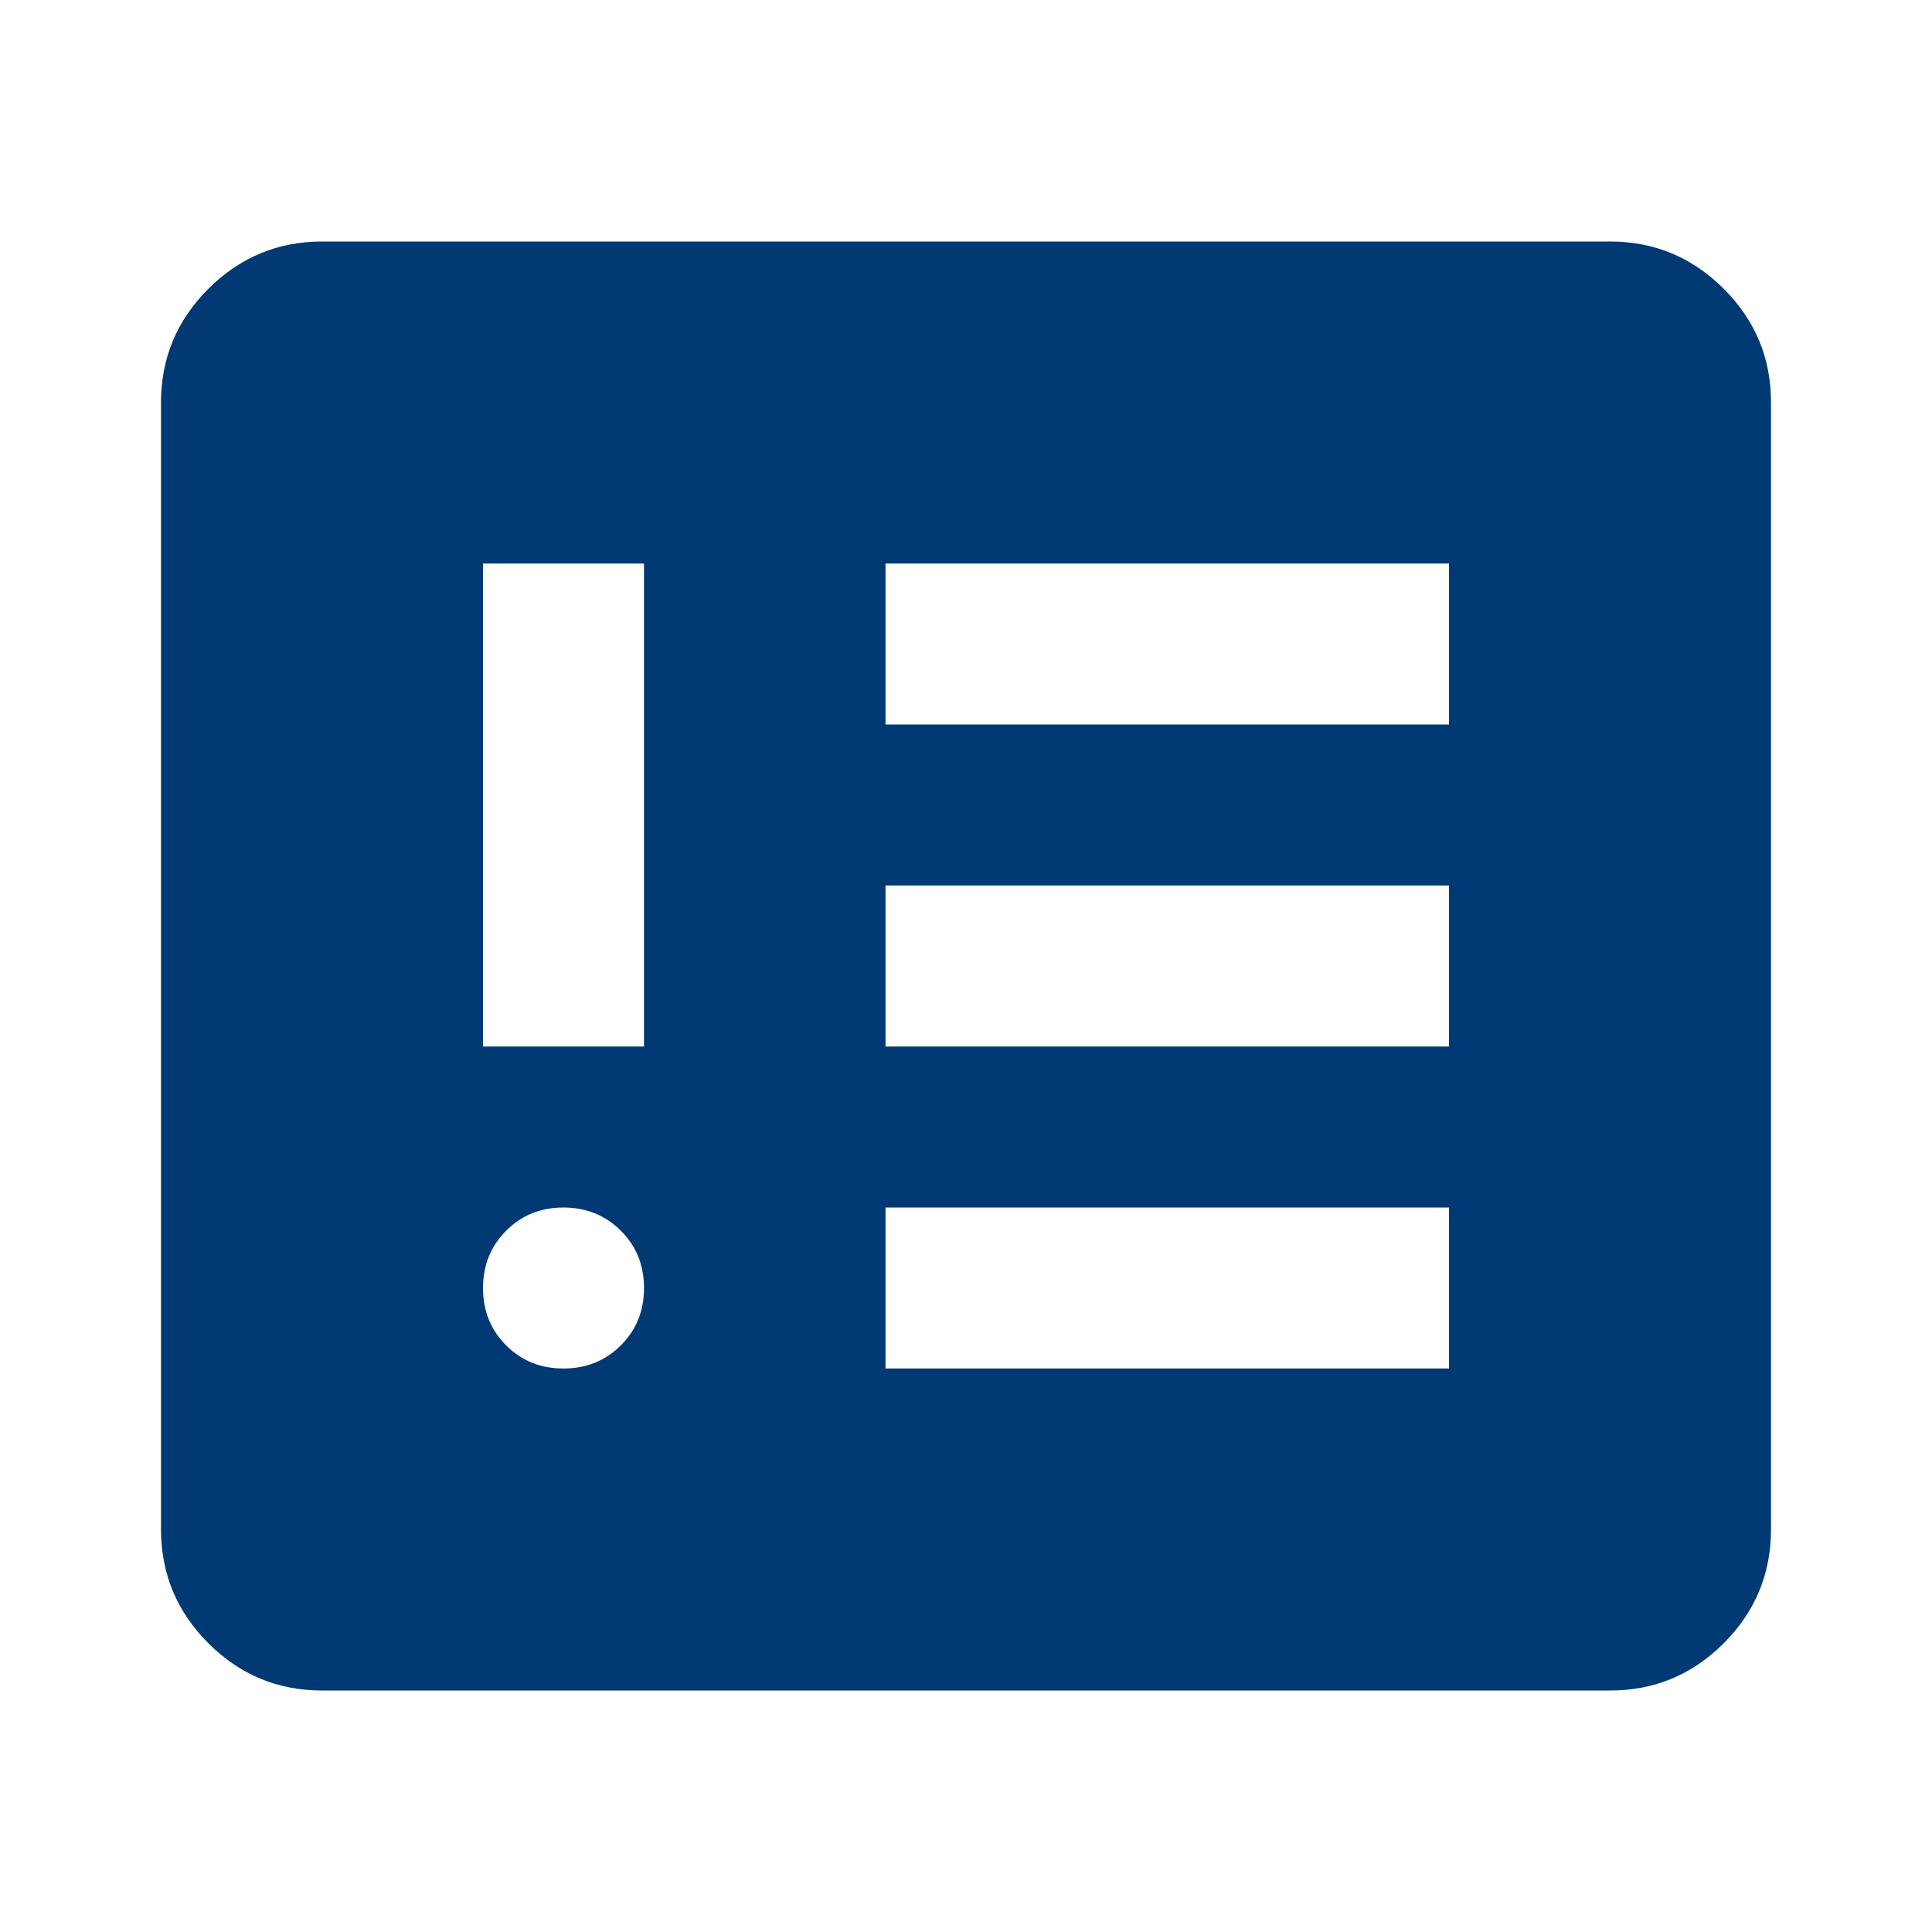 <svg width="36" height="36" viewBox="0 0 36 36" fill="none" xmlns="http://www.w3.org/2000/svg">
<path d="M10.5 25.5C10.925 25.5 11.281 25.356 11.569 25.068C11.857 24.78 12.001 24.424 12 24C12 23.575 11.856 23.219 11.568 22.932C11.28 22.645 10.924 22.501 10.5 22.5C10.075 22.5 9.719 22.644 9.432 22.932C9.145 23.22 9.001 23.576 9 24C9 24.425 9.144 24.782 9.432 25.07C9.72 25.358 10.076 25.501 10.5 25.5ZM9 19.5H12V10.5H9V19.5ZM16.5 25.5H27V22.5H16.5V25.5ZM16.5 19.5H27V16.5H16.5V19.5ZM16.5 13.5H27V10.5H16.5V13.5ZM6 31.5C5.175 31.5 4.469 31.206 3.882 30.619C3.295 30.032 3.001 29.326 3 28.5V7.5C3 6.675 3.294 5.969 3.882 5.382C4.47 4.795 5.176 4.501 6 4.5H30C30.825 4.5 31.532 4.794 32.12 5.382C32.708 5.97 33.001 6.676 33 7.5V28.5C33 29.325 32.706 30.032 32.12 30.619C31.532 31.207 30.826 31.501 30 31.5H6Z" fill="#003974"/>
</svg>
